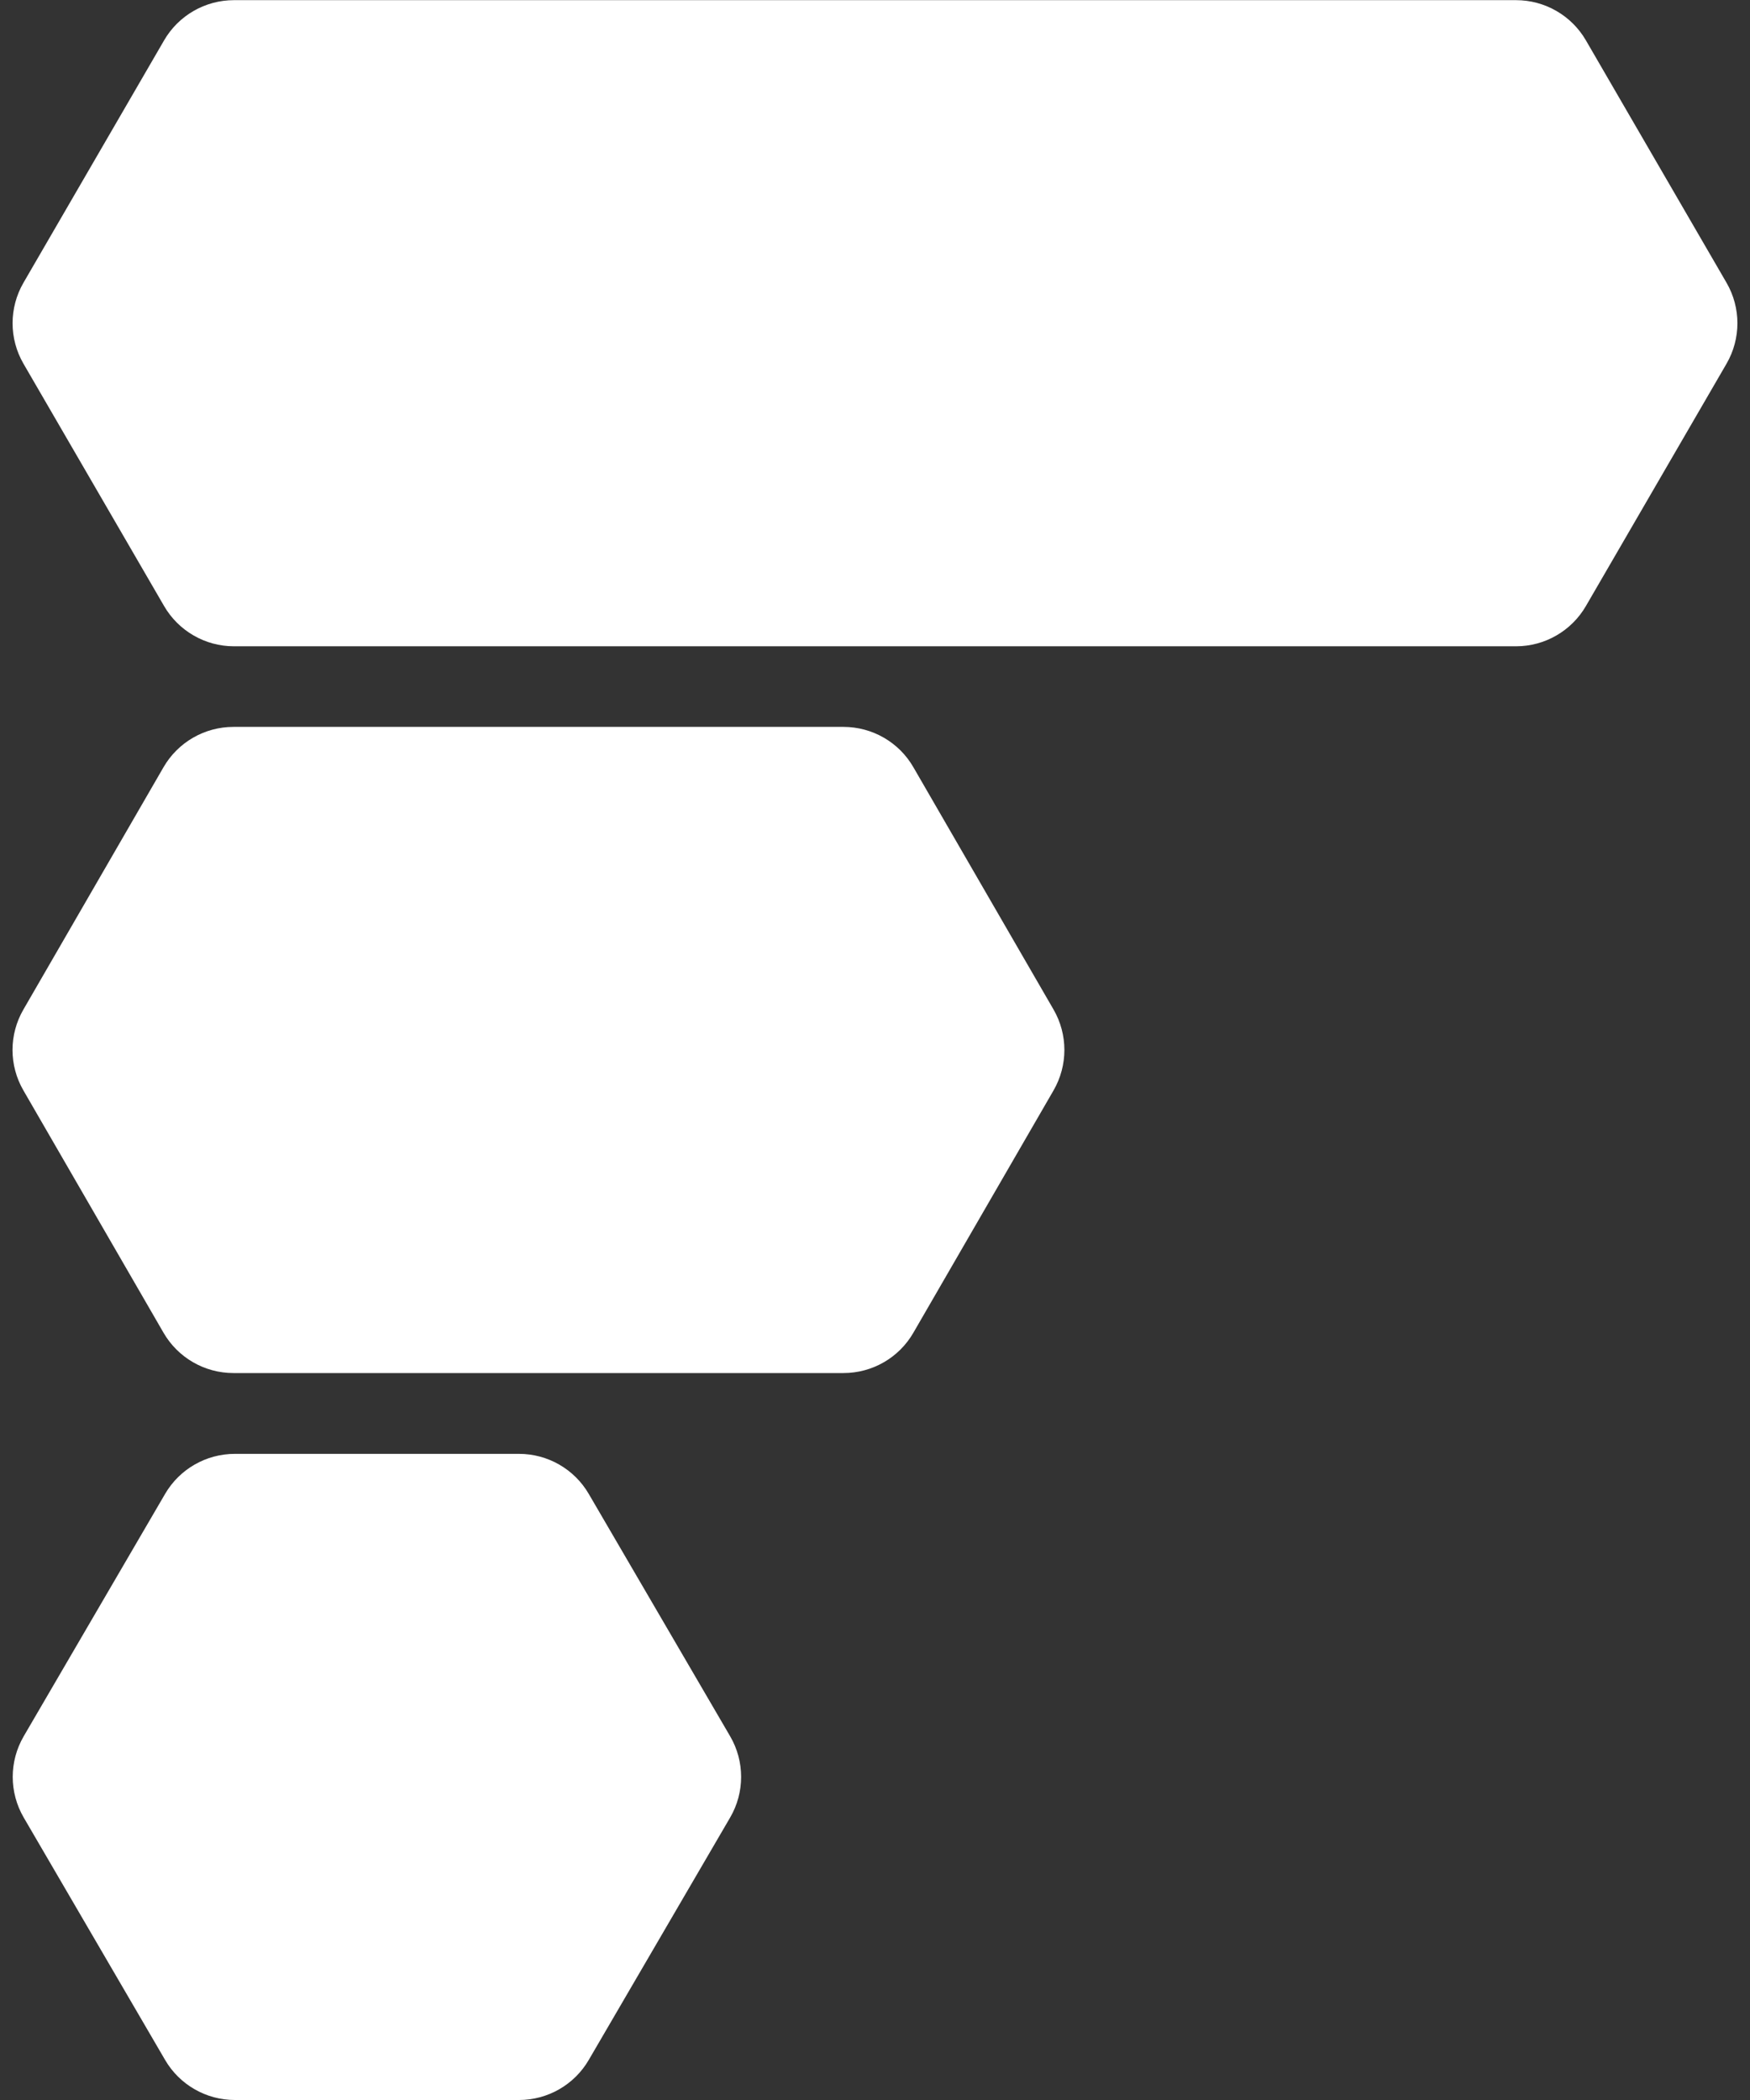 <svg xmlns="http://www.w3.org/2000/svg" width="35" height="42" viewBox="0 0 35 42" fill="none"><rect x="0" y="0" width="35" height="42" fill="#333333" stroke="none"/><path d="M0.47 7.275C0.179 6.774 0.179 6.155 0.47 5.654L3.282 0.807C3.571 0.309 4.104 0.003 4.679 0.003L30.321 0.003C30.896 0.003 31.429 0.309 31.718 0.807L34.53 5.654C34.821 6.155 34.821 6.774 34.53 7.275L31.718 12.121C31.429 12.619 30.896 12.926 30.321 12.926L4.679 12.926C4.104 12.926 3.571 12.619 3.282 12.121L0.47 7.275Z" fill="white"></path><path d="M0.468 21.808C0.178 21.308 0.178 20.691 0.468 20.191L3.27 15.345C3.559 14.845 4.092 14.538 4.668 14.538L16.87 14.538C17.447 14.538 17.98 14.845 18.268 15.345L21.071 20.191C21.36 20.691 21.36 21.308 21.071 21.808L18.268 26.654C17.98 27.154 17.447 27.461 16.87 27.461H4.668C4.092 27.461 3.559 27.154 3.27 26.654L0.468 21.808Z" fill="white"></path><path d="M0.475 36.352C0.181 35.849 0.181 35.227 0.475 34.724L3.302 29.878C3.591 29.382 4.123 29.077 4.697 29.077H10.38C10.954 29.077 11.486 29.382 11.775 29.878L14.602 34.724C14.896 35.227 14.896 35.849 14.602 36.352L11.775 41.199C11.486 41.695 10.954 42 10.38 42H4.697C4.123 42 3.591 41.695 3.302 41.199L0.475 36.352Z" fill="white"></path></svg>